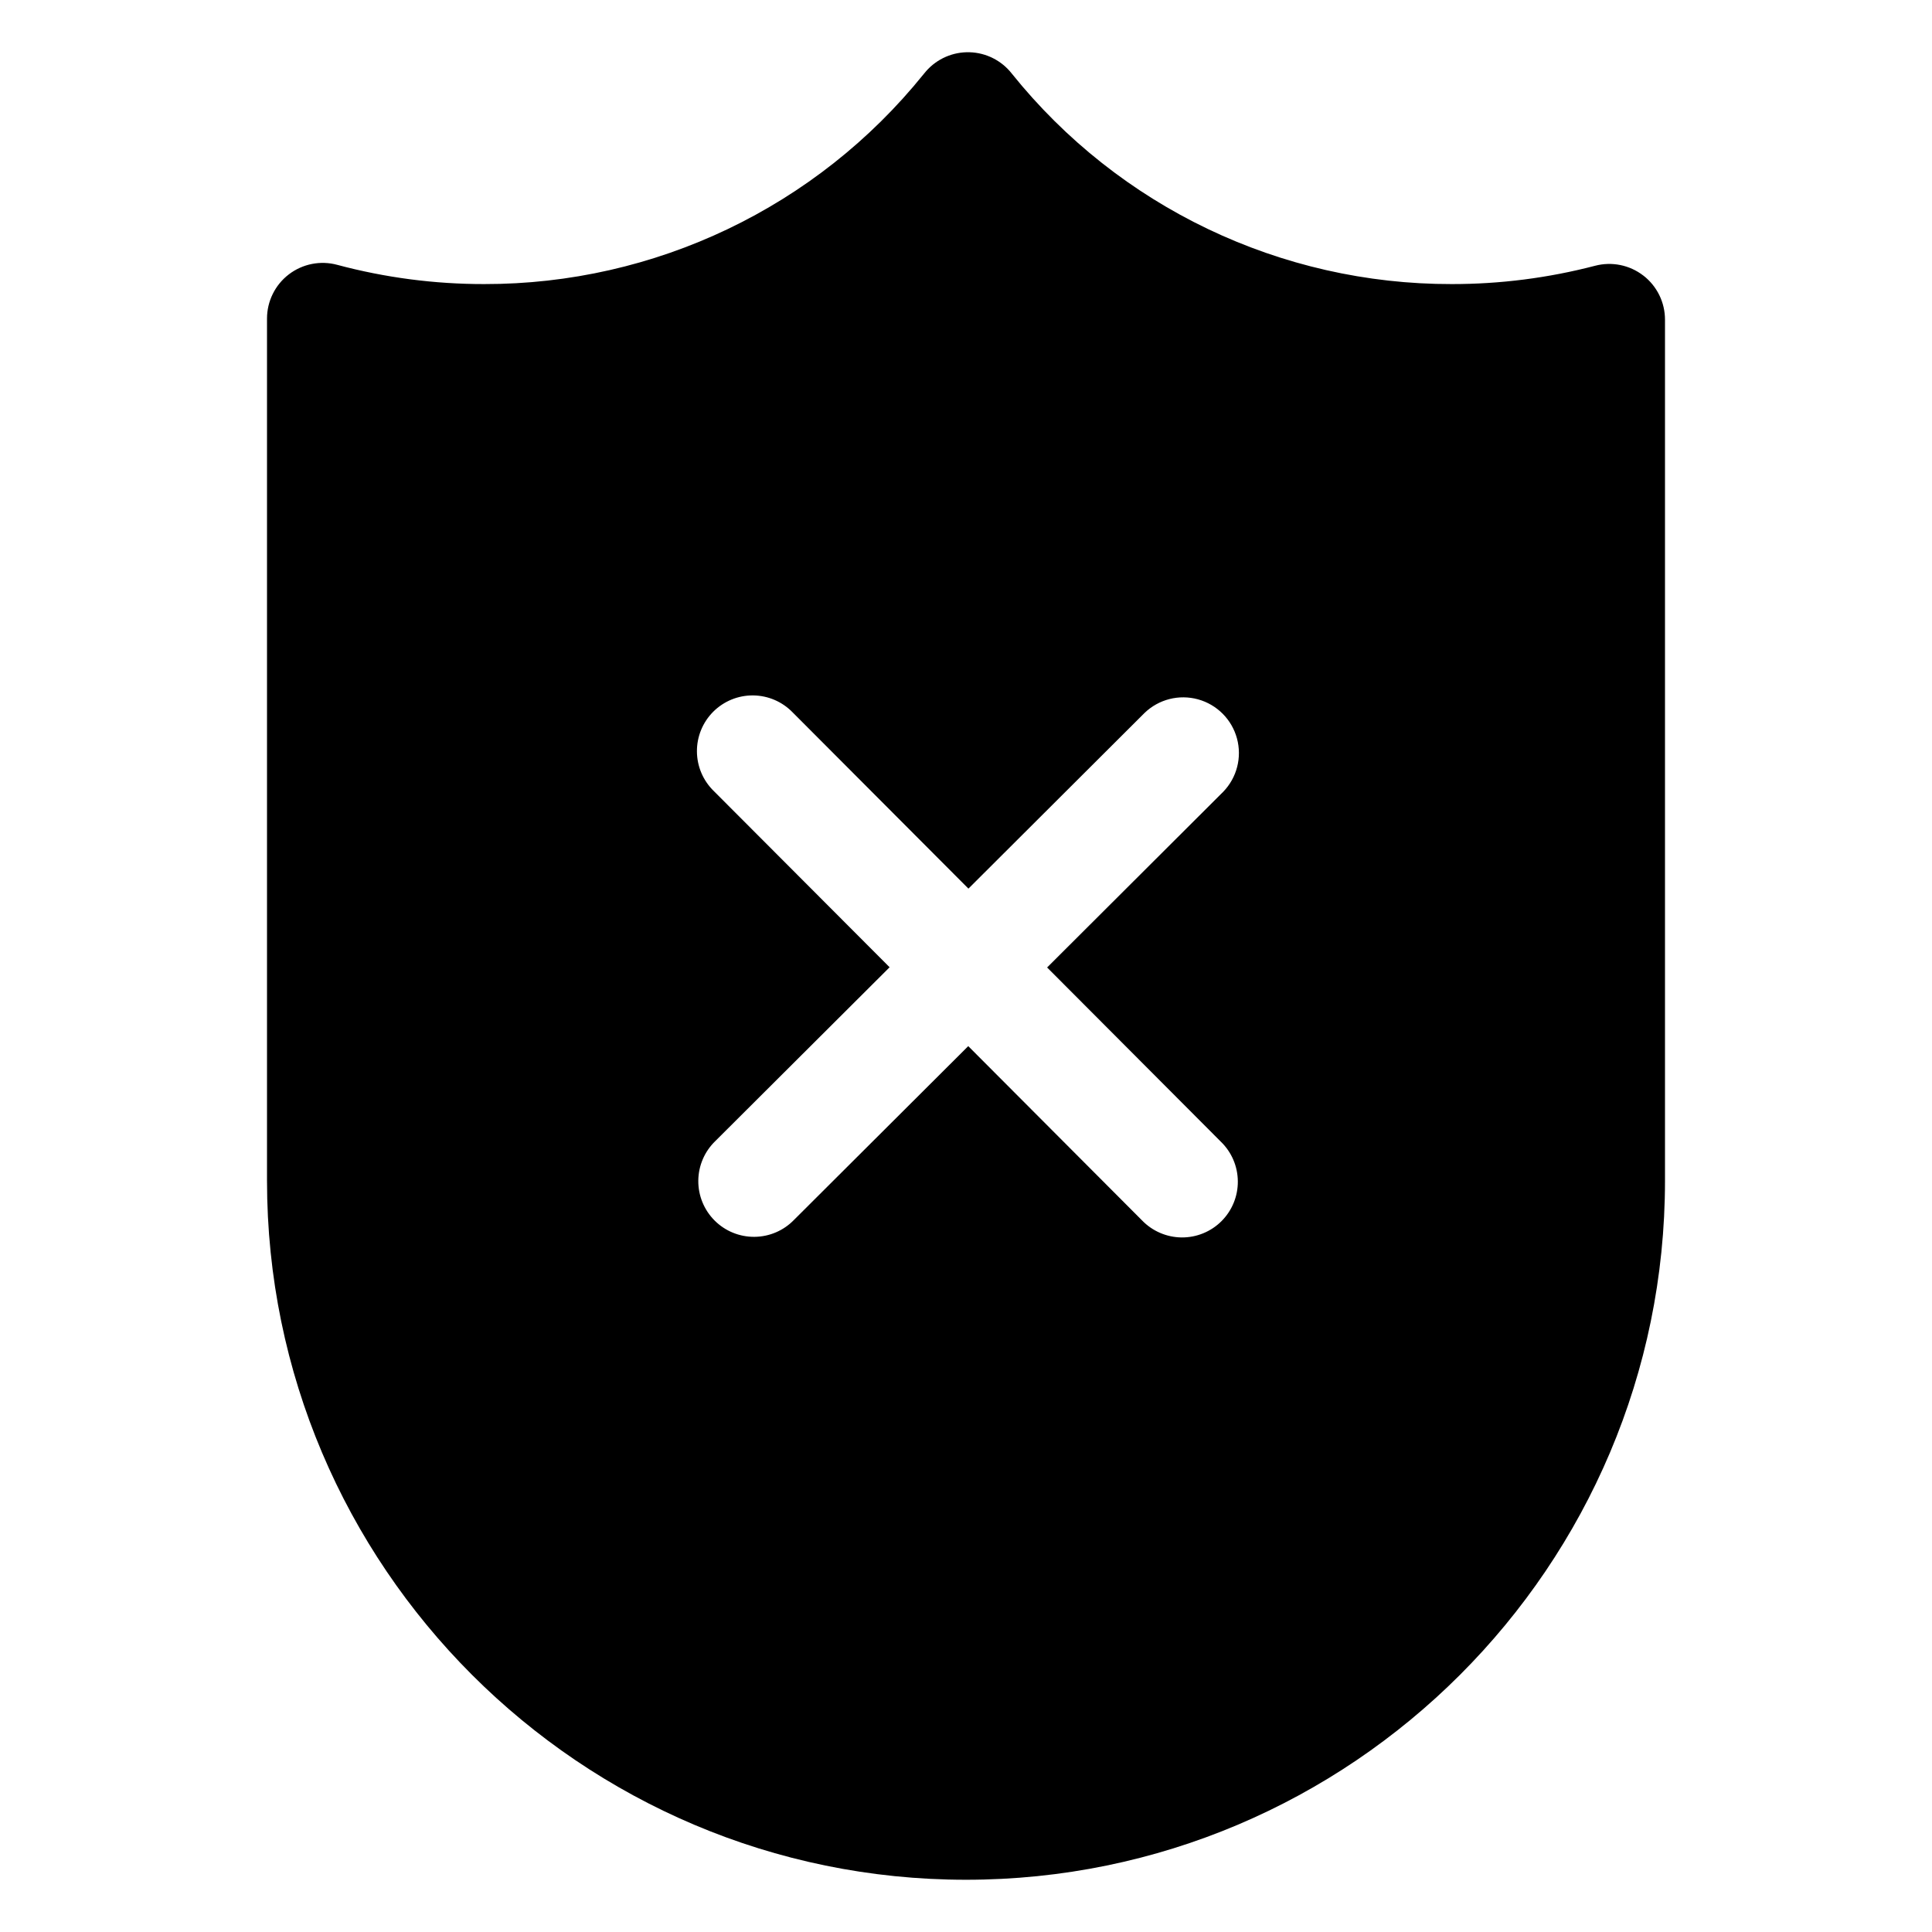 <?xml version="1.0" encoding="UTF-8"?>
<!-- Uploaded to: SVG Repo, www.svgrepo.com, Generator: SVG Repo Mixer Tools -->
<svg fill="#000000" width="800px" height="800px" version="1.1" viewBox="144 144 512 512" xmlns="http://www.w3.org/2000/svg">
 <path d="m579.5 217.03c-3.629-2.805-8.355-3.766-12.793-2.598-12.391 3.231-25.145 4.863-37.953 4.852-45.32 0.086-88.223-20.43-116.6-55.762-2.703-3.465-6.812-5.547-11.203-5.676-4.394-0.129-8.617 1.707-11.52 5.008-0.176 0.195-0.395 0.453-0.648 0.777-28.383 35.258-71.234 55.73-116.5 55.652-13.148 0.012-26.238-1.707-38.938-5.106-4.434-1.191-9.168-0.25-12.812 2.543-3.641 2.793-5.777 7.125-5.773 11.715v228.48c0 102.14 83.098 185.24 185.24 185.24s185.24-83.098 185.24-185.24v-228.21c0-4.574-2.121-8.887-5.738-11.684zm-111.95 229.54c2.844 2.754 4.461 6.535 4.488 10.496 0.031 3.957-1.531 7.762-4.336 10.559s-6.613 4.348-10.57 4.309c-3.961-0.043-7.734-1.668-10.484-4.519l-46.051-46.18-46.18 46.051c-2.754 2.844-6.535 4.461-10.492 4.488-3.961 0.031-7.766-1.531-10.559-4.336-2.797-2.805-4.348-6.613-4.309-10.57 0.039-3.961 1.668-7.738 4.519-10.484l46.18-46.051-46.574-46.68c-2.844-2.754-4.461-6.535-4.488-10.496-0.031-3.957 1.535-7.762 4.336-10.559 2.805-2.793 6.613-4.348 10.57-4.305 3.961 0.039 7.738 1.668 10.484 4.519l46.562 46.68 46.68-46.562c3.754-3.617 9.137-4.984 14.164-3.598 5.023 1.383 8.945 5.316 10.316 10.344 1.371 5.031-0.012 10.41-3.637 14.152l-46.672 46.562z"/>
</svg>